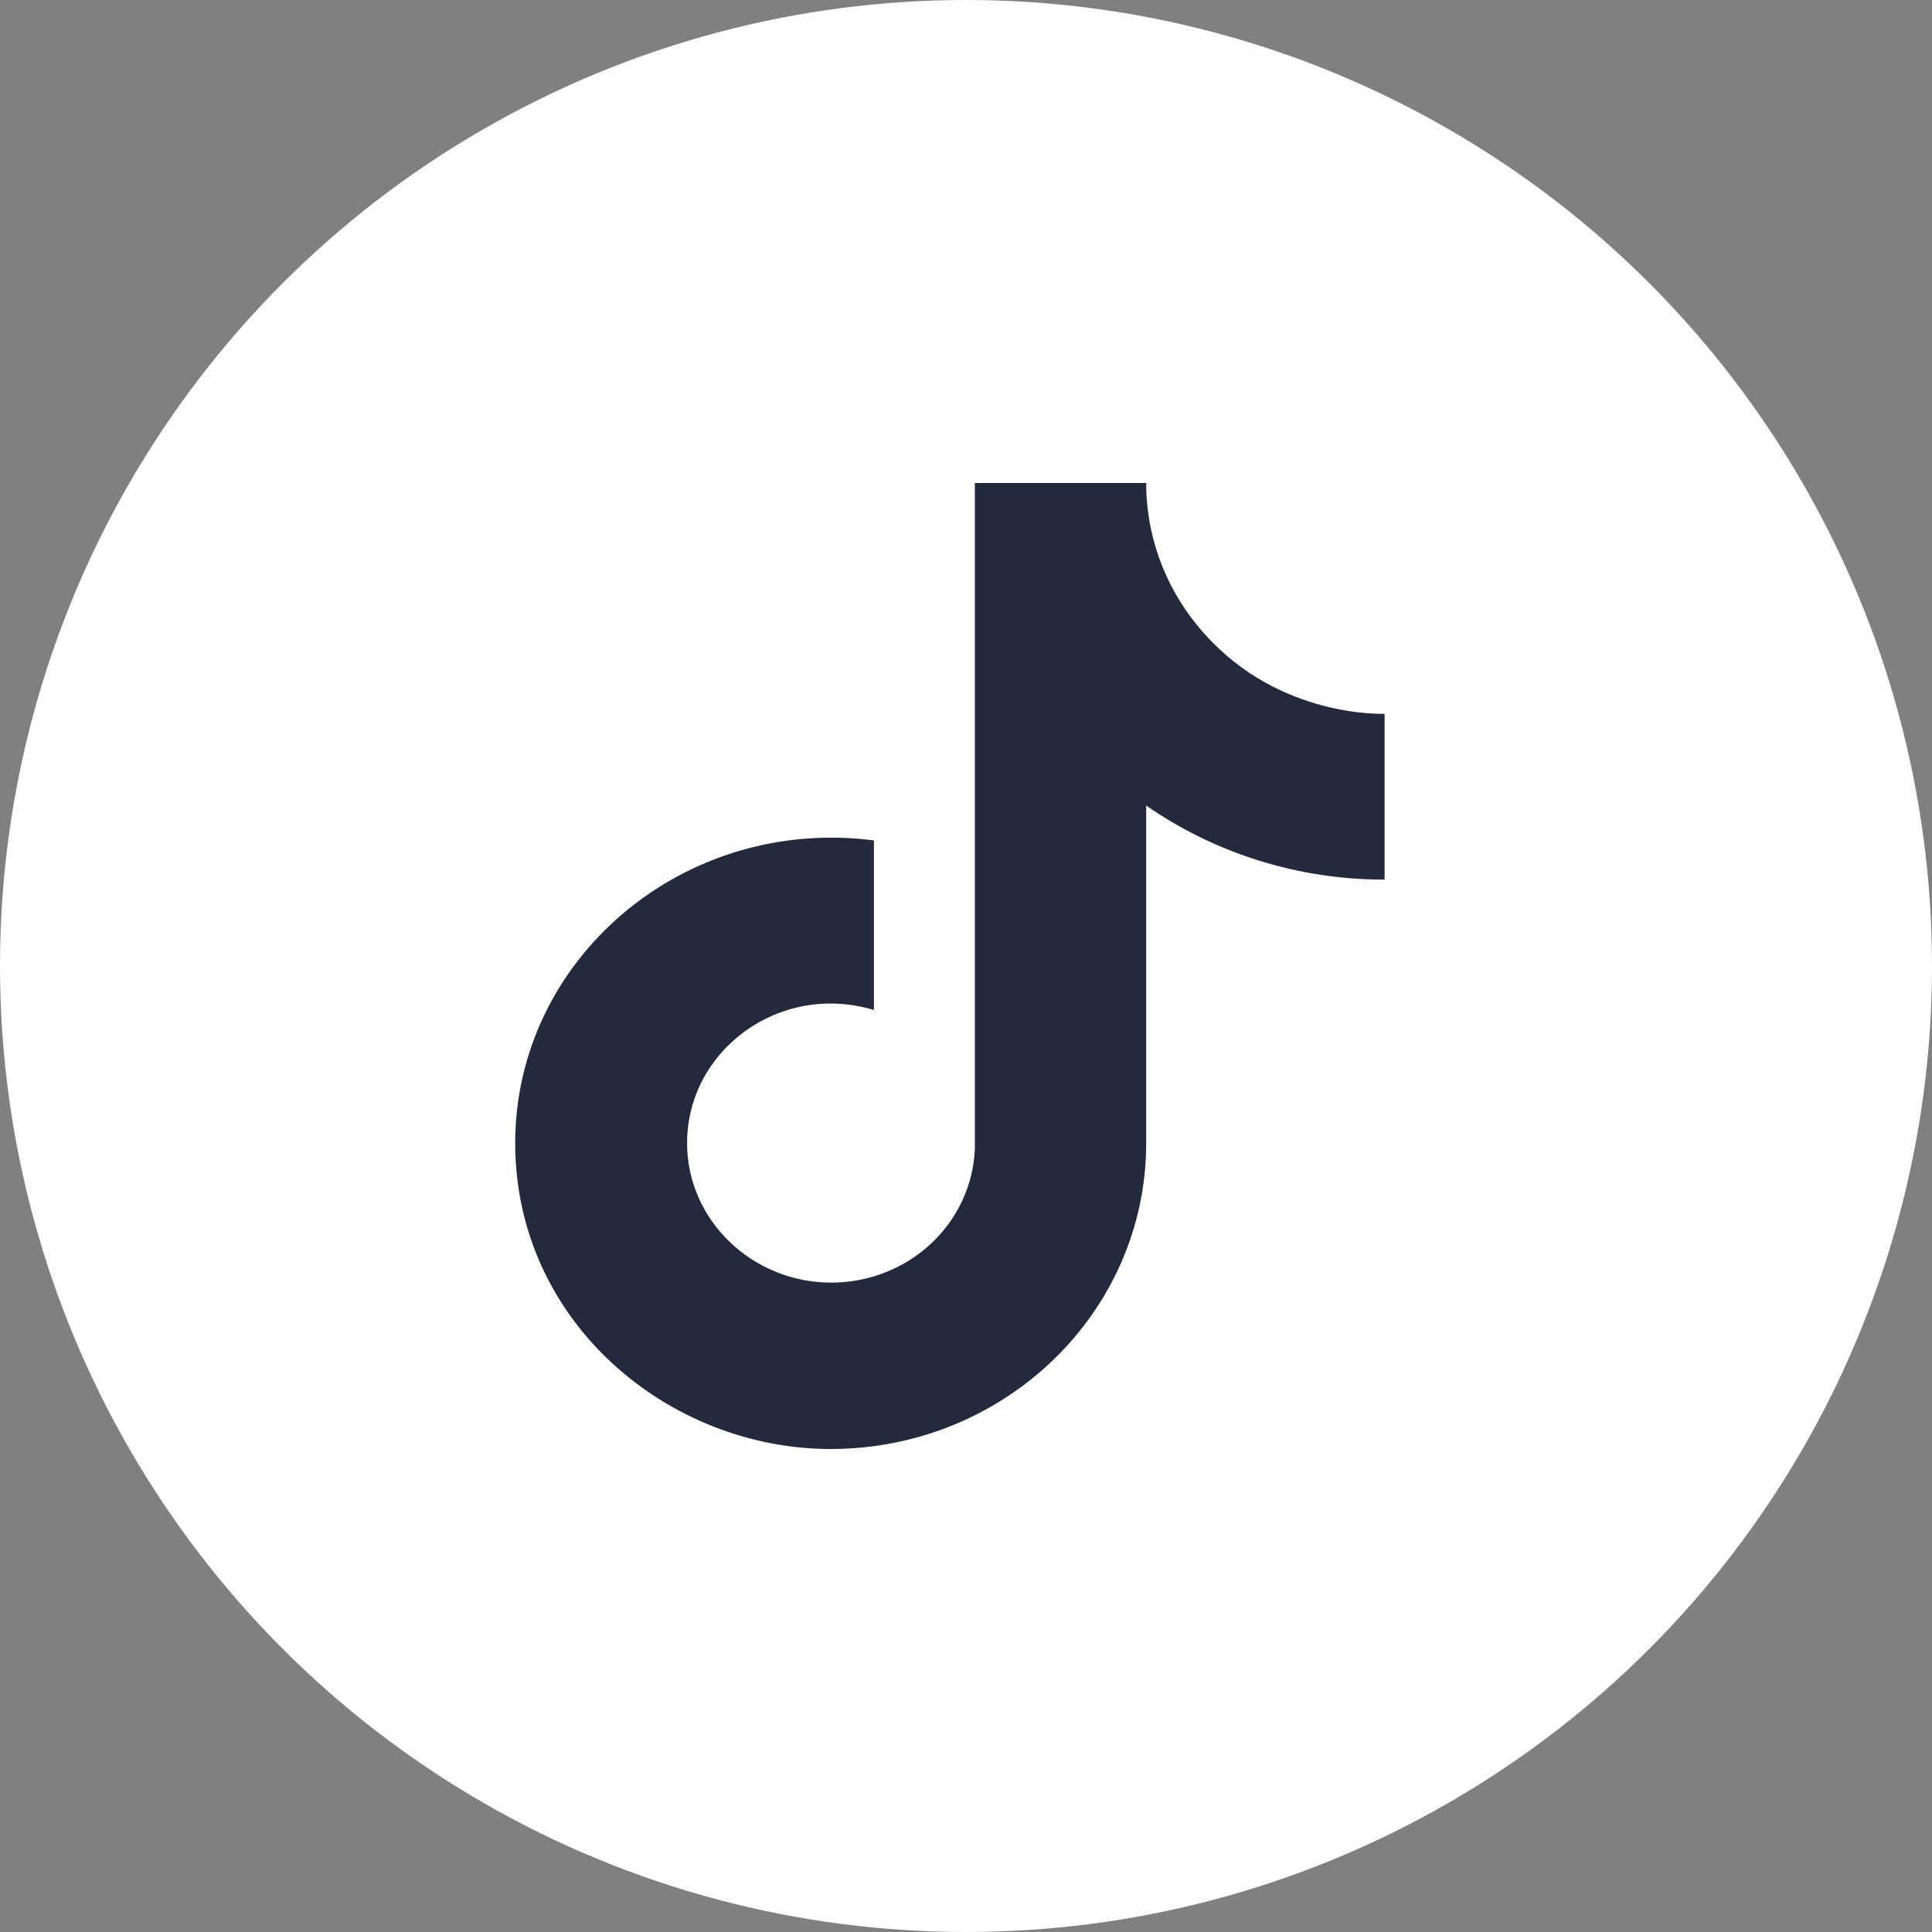 <svg xmlns="http://www.w3.org/2000/svg" width="60" height="60" viewBox="0 0 60 60" fill="none"><rect x="0" y="0" width="60" height="60" fill="#808080" stroke="none"/><circle cx="30" cy="30" r="30" fill="white"></circle><path d="M37.421 19.7C36.244 18.399 35.595 16.729 35.596 15H30.275V35.667C30.234 36.785 29.746 37.844 28.914 38.622C28.082 39.399 26.971 39.833 25.815 39.833C23.37 39.833 21.338 37.9 21.338 35.5C21.338 32.633 24.196 30.483 27.141 31.367V26.1C21.2 25.333 16 29.8 16 35.5C16 41.05 20.753 45 25.798 45C31.205 45 35.596 40.75 35.596 35.5V25.017C37.753 26.516 40.344 27.321 43 27.317V22.167C43 22.167 39.763 22.317 37.421 19.7Z" fill="#232A3D"></path></svg>